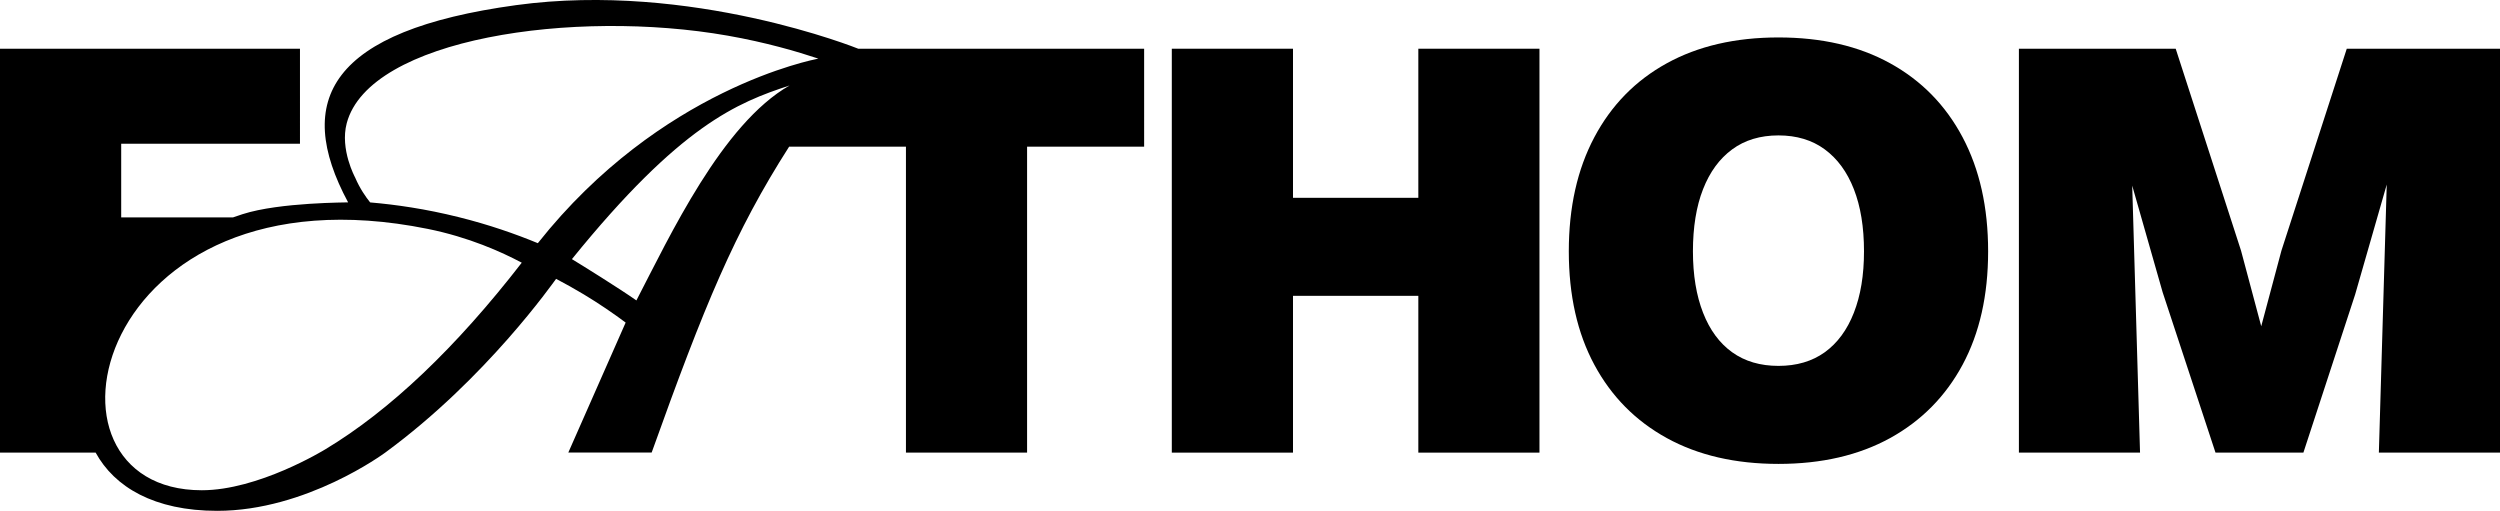 <svg viewBox="0 0 434.63 88.81" xmlns="http://www.w3.org/2000/svg" id="Layer_2"><defs><style>.cls-1{stroke-width:0px;}</style></defs><g id="Layer_1-2"><path d="m157.5,8.47h-8.29,0S120.17-3.27,89.74.89c-32.33,4.42-38.82,16.46-29.22,34.29.02.03-11.88-.03-18.34,2.05-.56.18-1.11.37-1.66.56h-19.45v-12.8h31.08V8.47H0v70.22h16.63c3.27,5.98,10.18,10.12,21.13,10.12,15.5,0,29.02-9.99,29.22-10.13,17.6-12.9,29.24-29.62,29.7-30.2,1.55.81,3.16,1.71,4.81,2.7,2.69,1.62,5.11,3.28,7.28,4.9l-9.97,22.6h14.49c9.18-25.63,14.41-38.34,23.9-53.18h20.31v53.19h21.06V25.5h20.35V8.47h-41.41ZM56.6,78.09c-.38.23-11.71,7.14-21.52,7.14-31.43,0-18.95-57.19,39.27-45.44,7.21,1.46,12.81,4,16.36,5.88-11.44,14.77-22.91,25.68-34.11,32.42Zm36.91-35.81c-3.9-1.61-8.52-3.23-13.8-4.54-5.7-1.42-10.9-2.17-15.36-2.55-.76-.95-1.78-2.39-2.61-4.33,0,0-2.67-4.89-1.46-9.44,3.92-14.74,39.53-19.92,66.24-15.22,6.65,1.17,12.06,2.76,15.75,3.99-.74.17-27.43,5.16-48.76,32.08Zm17.13,9.95c-3.13-2.19-9.4-6.08-11.21-7.18,18.85-23.28,28.75-27.21,37.84-30.19-11.73,6.68-20.83,26.19-26.63,37.37Z" class="cls-1"></path><polygon points="246.58 34.39 224.79 34.39 224.79 8.47 203.72 8.47 203.72 78.69 224.79 78.69 224.79 51.43 246.58 51.43 246.58 78.69 267.64 78.69 267.64 8.47 246.58 8.47 246.58 34.39" class="cls-1"></polygon><path d="m328.6,11c-5.44-3-11.91-4.49-19.41-4.49s-13.98,1.5-19.41,4.49c-5.44,2.99-9.64,7.28-12.6,12.86-2.96,5.58-4.44,12.19-4.44,19.83s1.48,14.22,4.44,19.72c2.96,5.51,7.16,9.76,12.6,12.75,5.44,2.99,11.91,4.49,19.41,4.49s13.97-1.5,19.41-4.49c5.44-3,9.64-7.25,12.6-12.75,2.96-5.51,4.44-12.08,4.44-19.72s-1.48-14.25-4.44-19.83c-2.96-5.58-7.16-9.86-12.6-12.86Zm-6.3,43.37c-1.17,2.99-2.86,5.28-5.06,6.87-2.2,1.58-4.89,2.37-8.05,2.37s-5.85-.79-8.05-2.37c-2.2-1.58-3.89-3.87-5.06-6.87-1.17-2.99-1.76-6.56-1.76-10.69s.58-7.8,1.76-10.79c1.17-3,2.86-5.3,5.06-6.92,2.2-1.62,4.89-2.43,8.05-2.43s5.85.81,8.05,2.43c2.2,1.62,3.89,3.92,5.06,6.92,1.17,3,1.76,6.59,1.76,10.79s-.59,7.69-1.76,10.69Z" class="cls-1"></path><polygon points="421.73 8.47 415.63 8.47 407.99 8.47 396.63 43.58 393.12 56.72 389.61 43.58 378.25 8.47 369.99 8.47 363.9 8.47 350.99 8.47 350.99 78.69 372.05 78.69 370.69 32.27 375.98 50.81 385.17 78.69 400.45 78.69 409.44 51.22 414.94 32.08 413.57 78.69 434.63 78.69 434.63 8.47 421.73 8.47" class="cls-1"></polygon></g></svg>